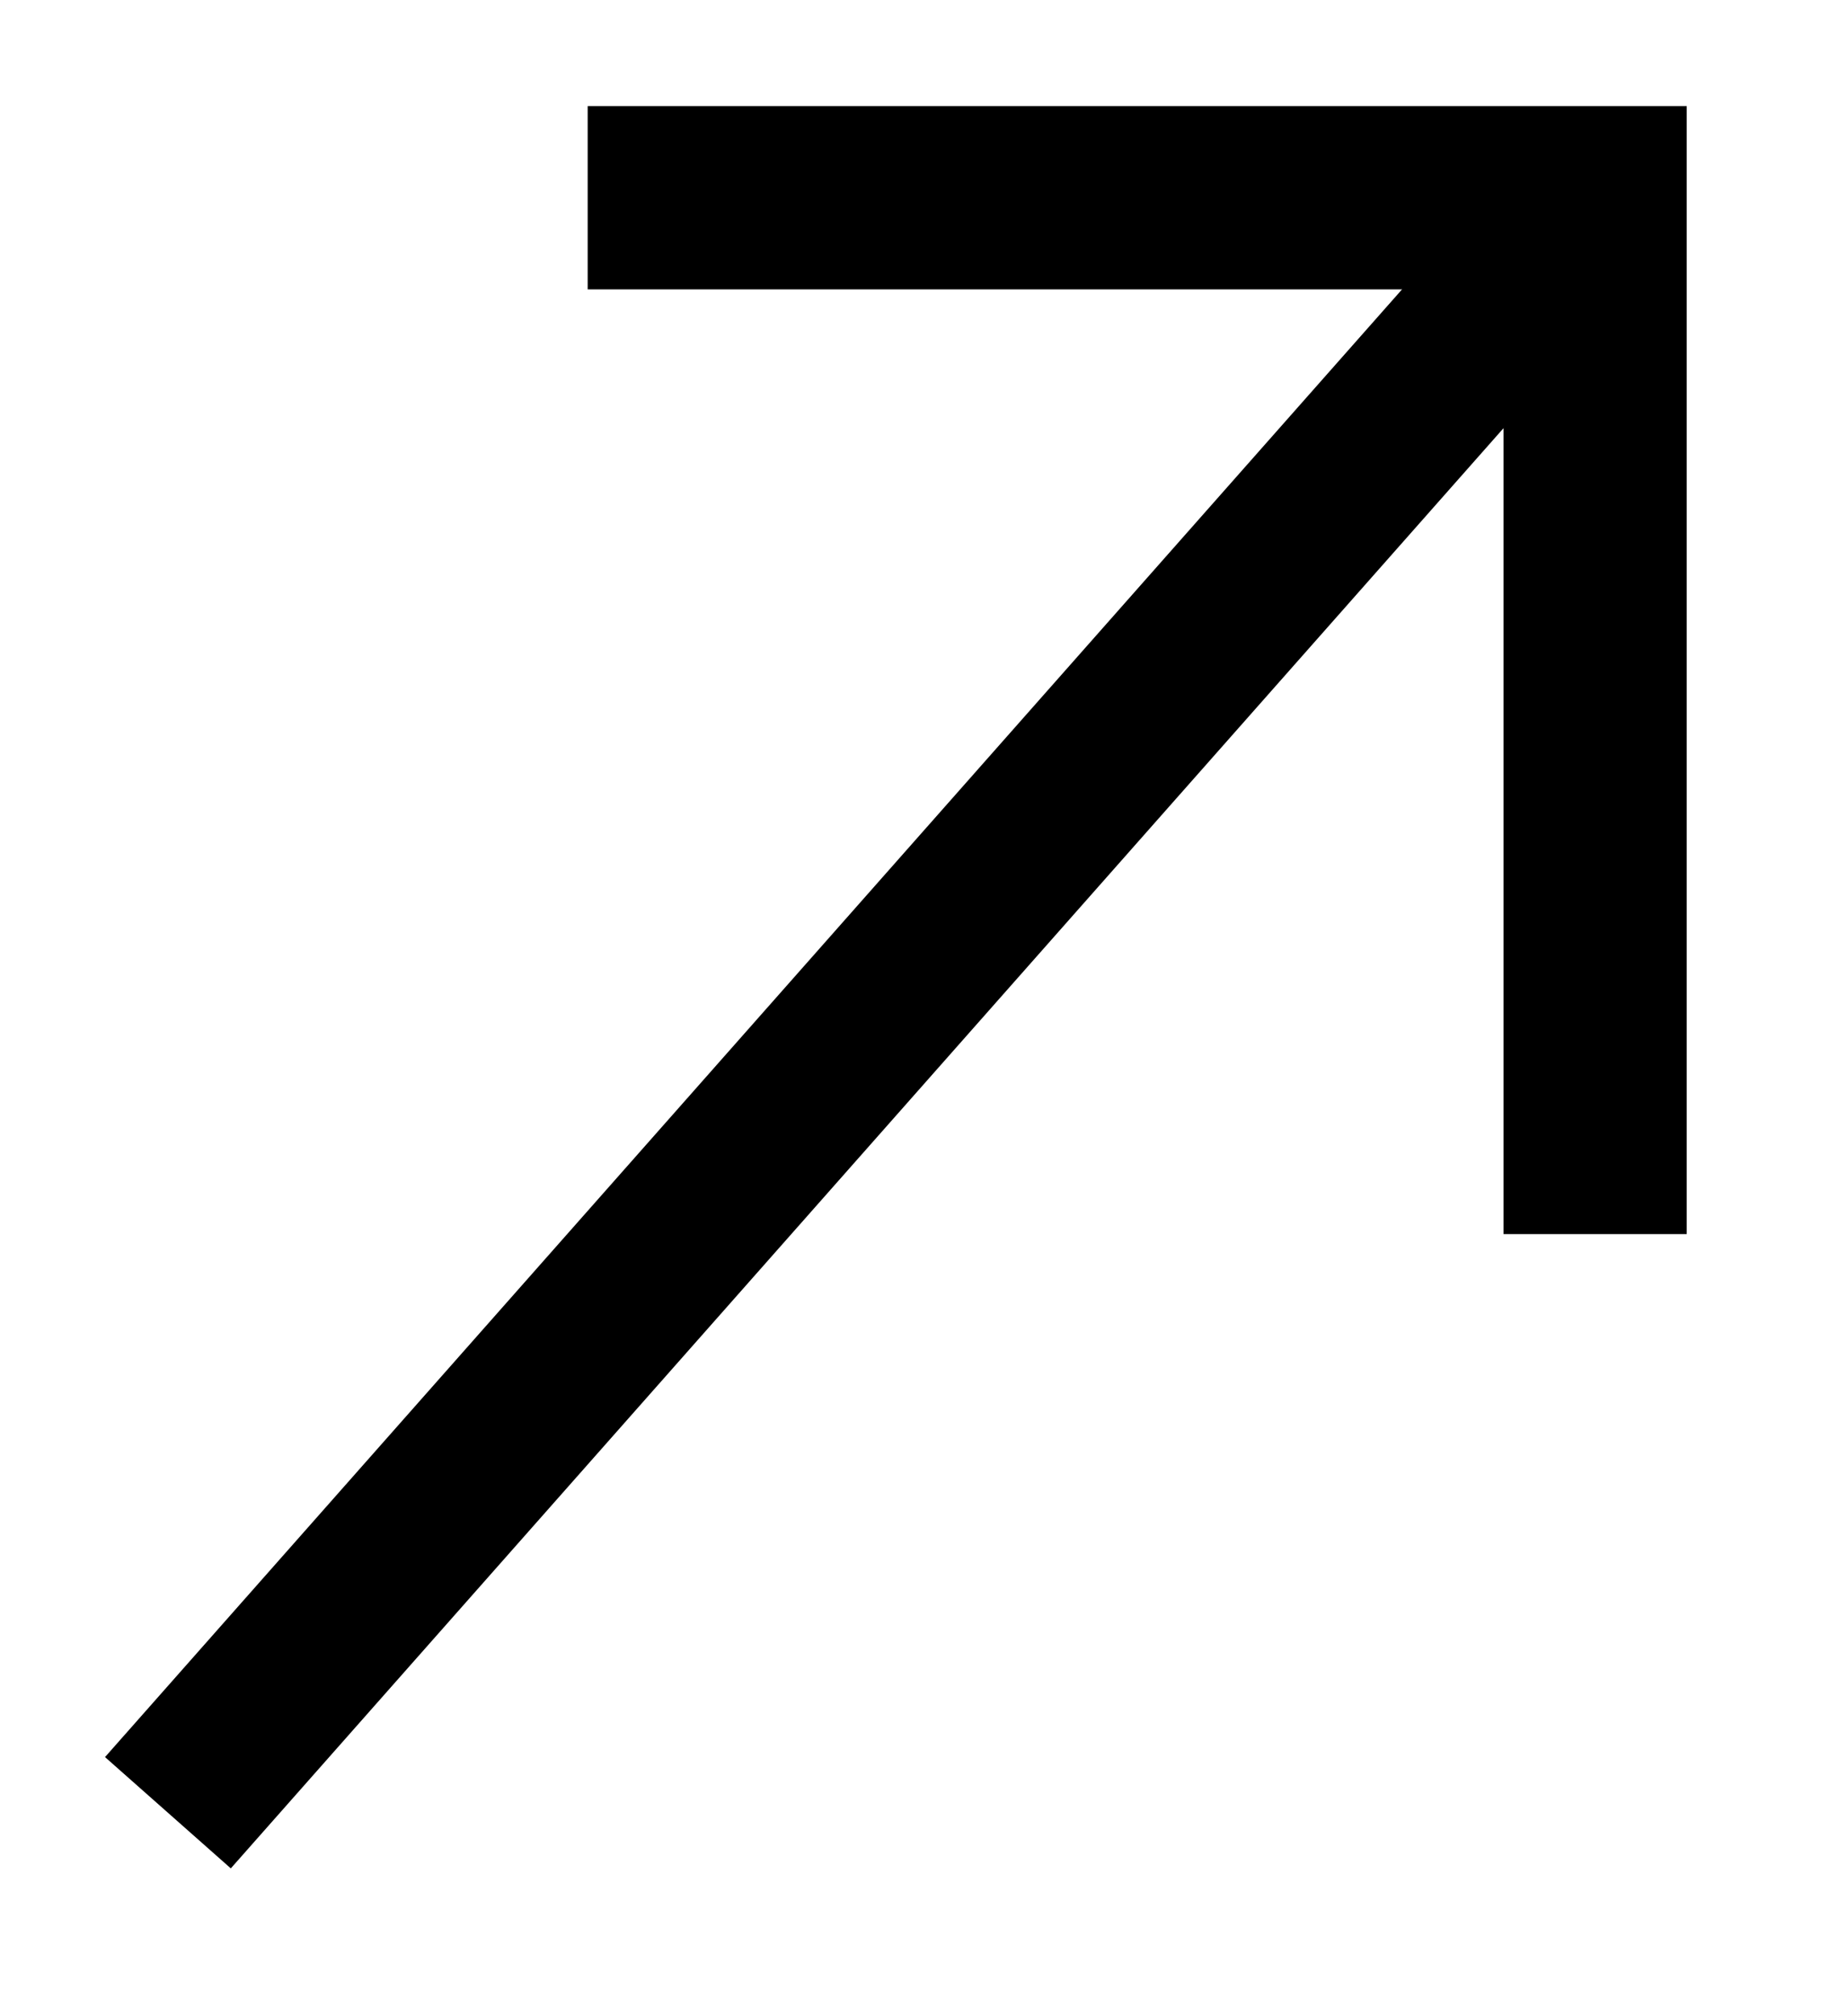 <svg width="11" height="12" viewBox="0 0 11 12" fill="none" xmlns="http://www.w3.org/2000/svg">
<path d="M1 10.789L9 1.742" stroke="black"/>
<path d="M3.5 1.177C4.373 1.177 7.864 1.177 9.5 1.177V7.345" stroke="black" stroke-width="1.091"/>
</svg>
